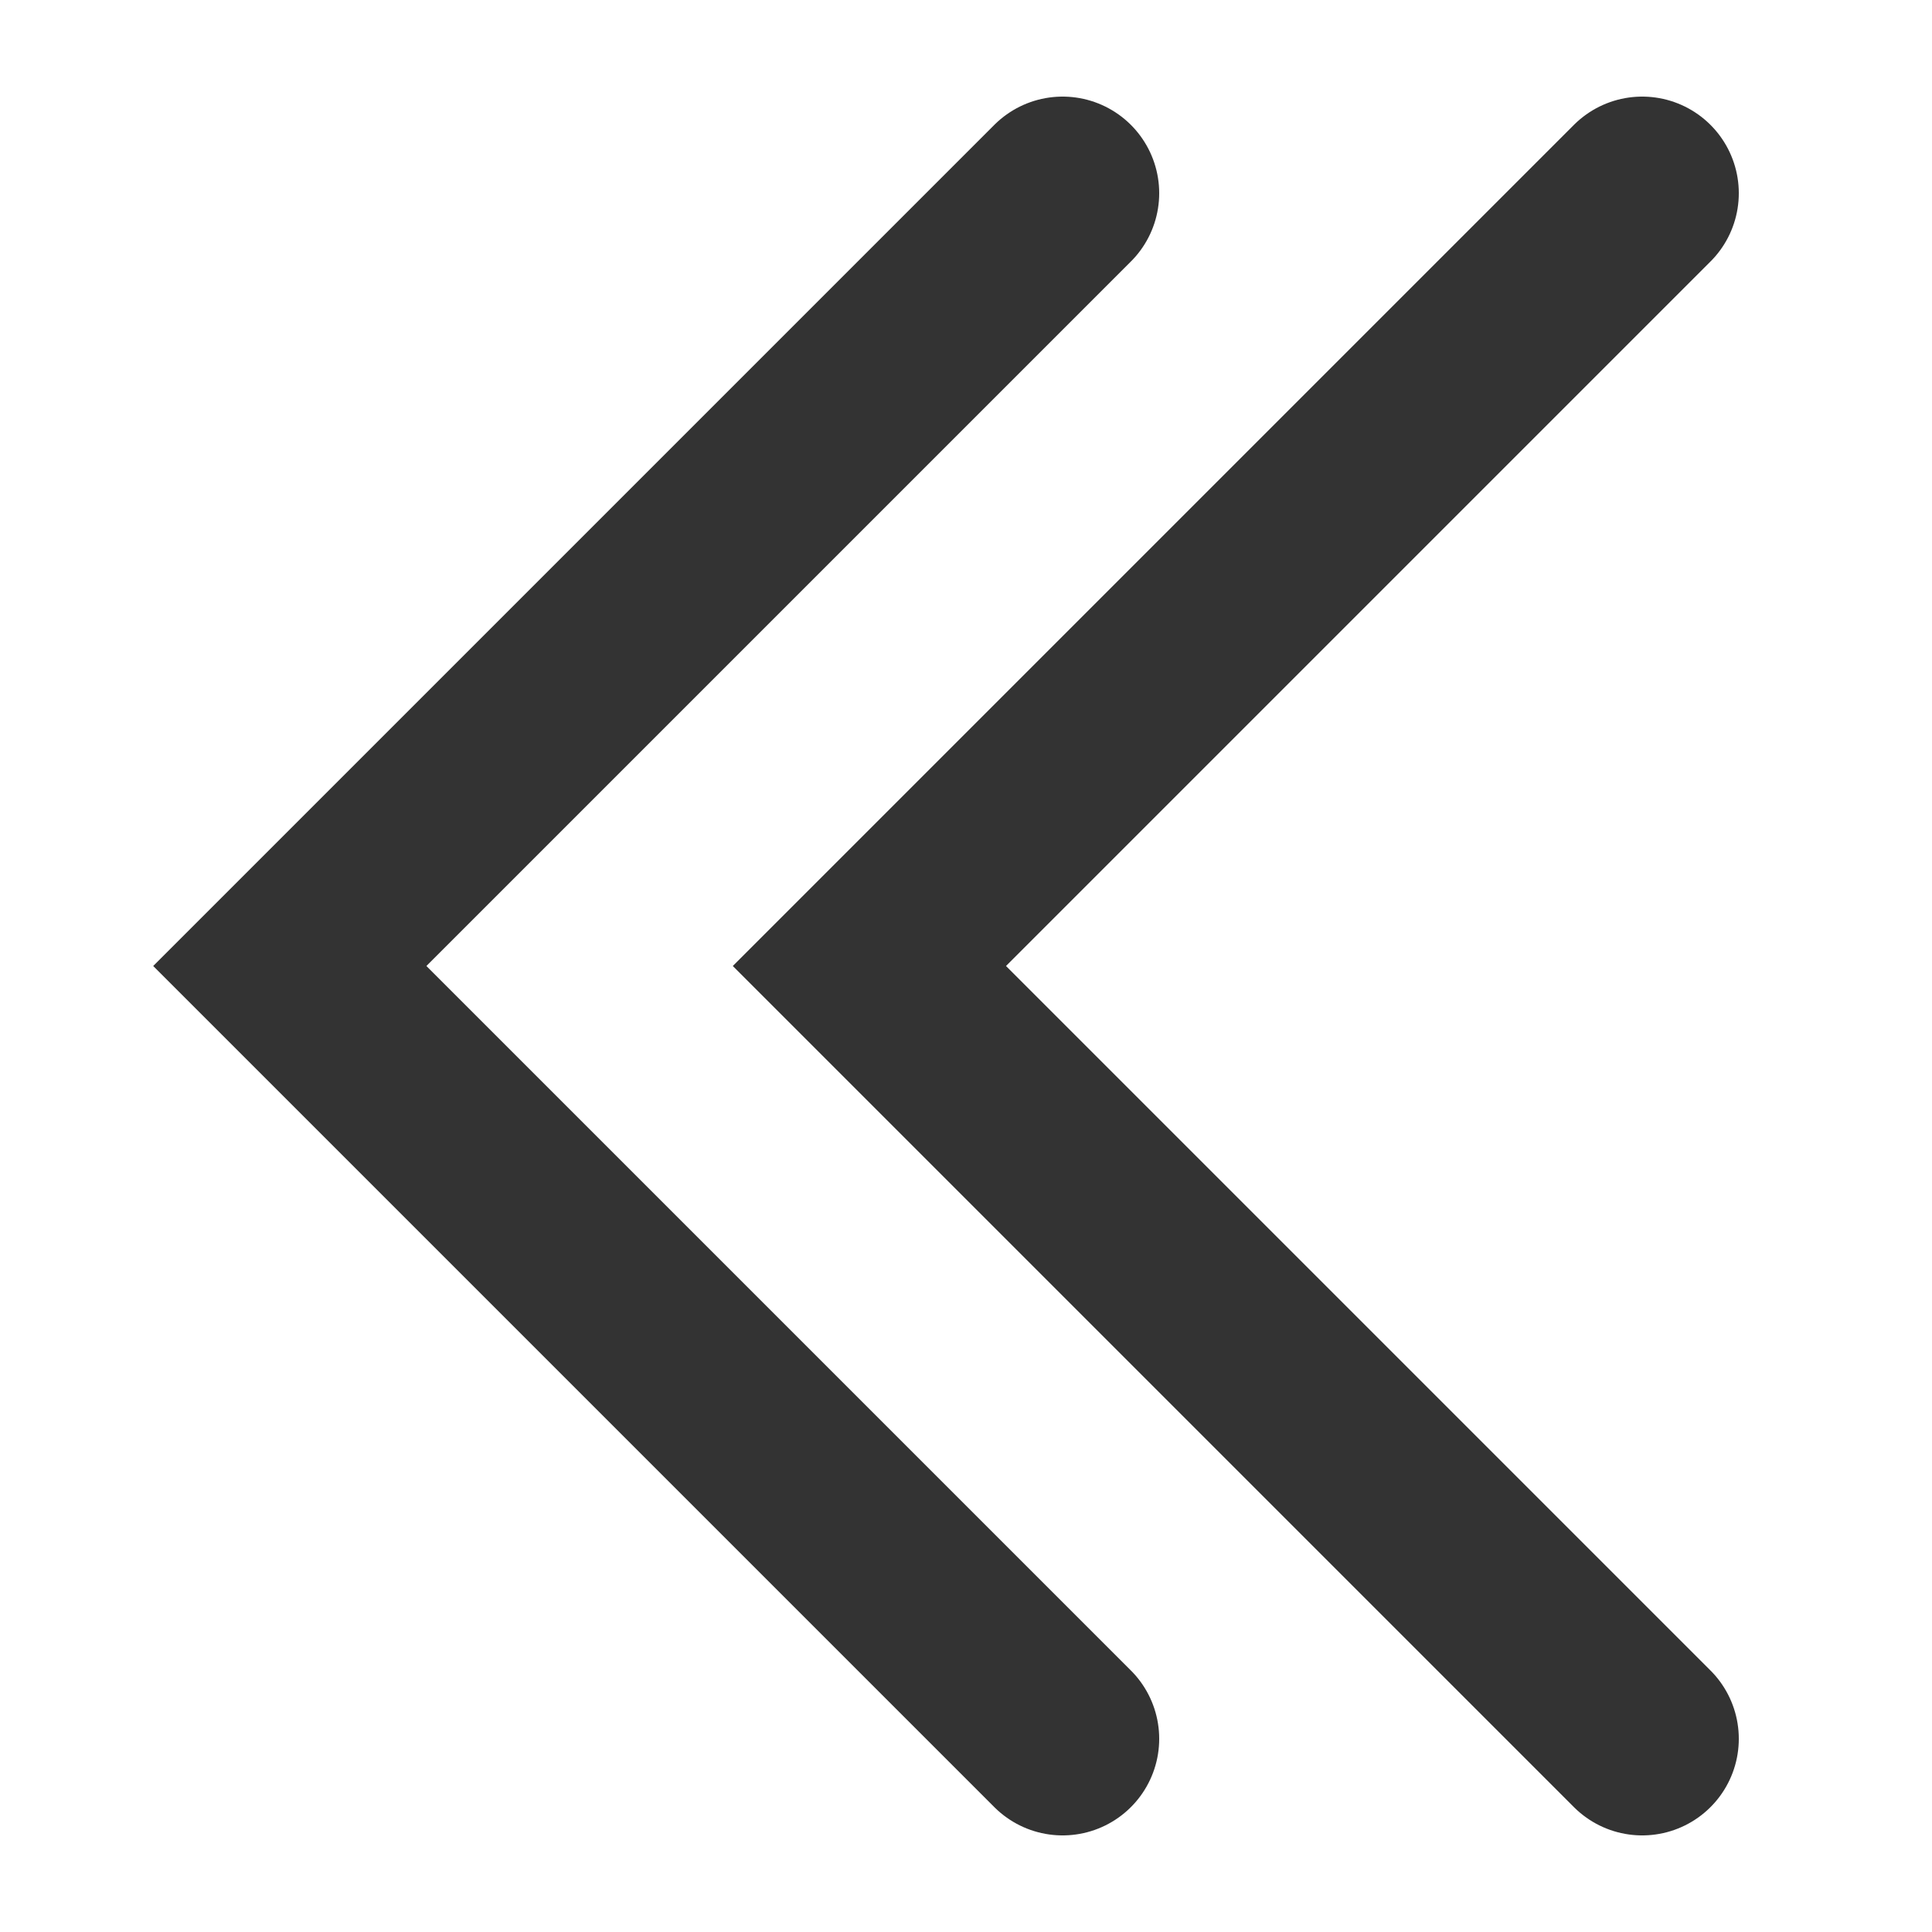 <svg width="20" height="20" viewBox="0 0 20 20" fill="none" xmlns="http://www.w3.org/2000/svg">
<path d="M17 18L9 10L17 2" stroke="#333333" stroke-width="2" stroke-linecap="round"/>
<path d="M11 18L3 10L11 2" stroke="#333333" stroke-width="2" stroke-linecap="round"/>
</svg>
